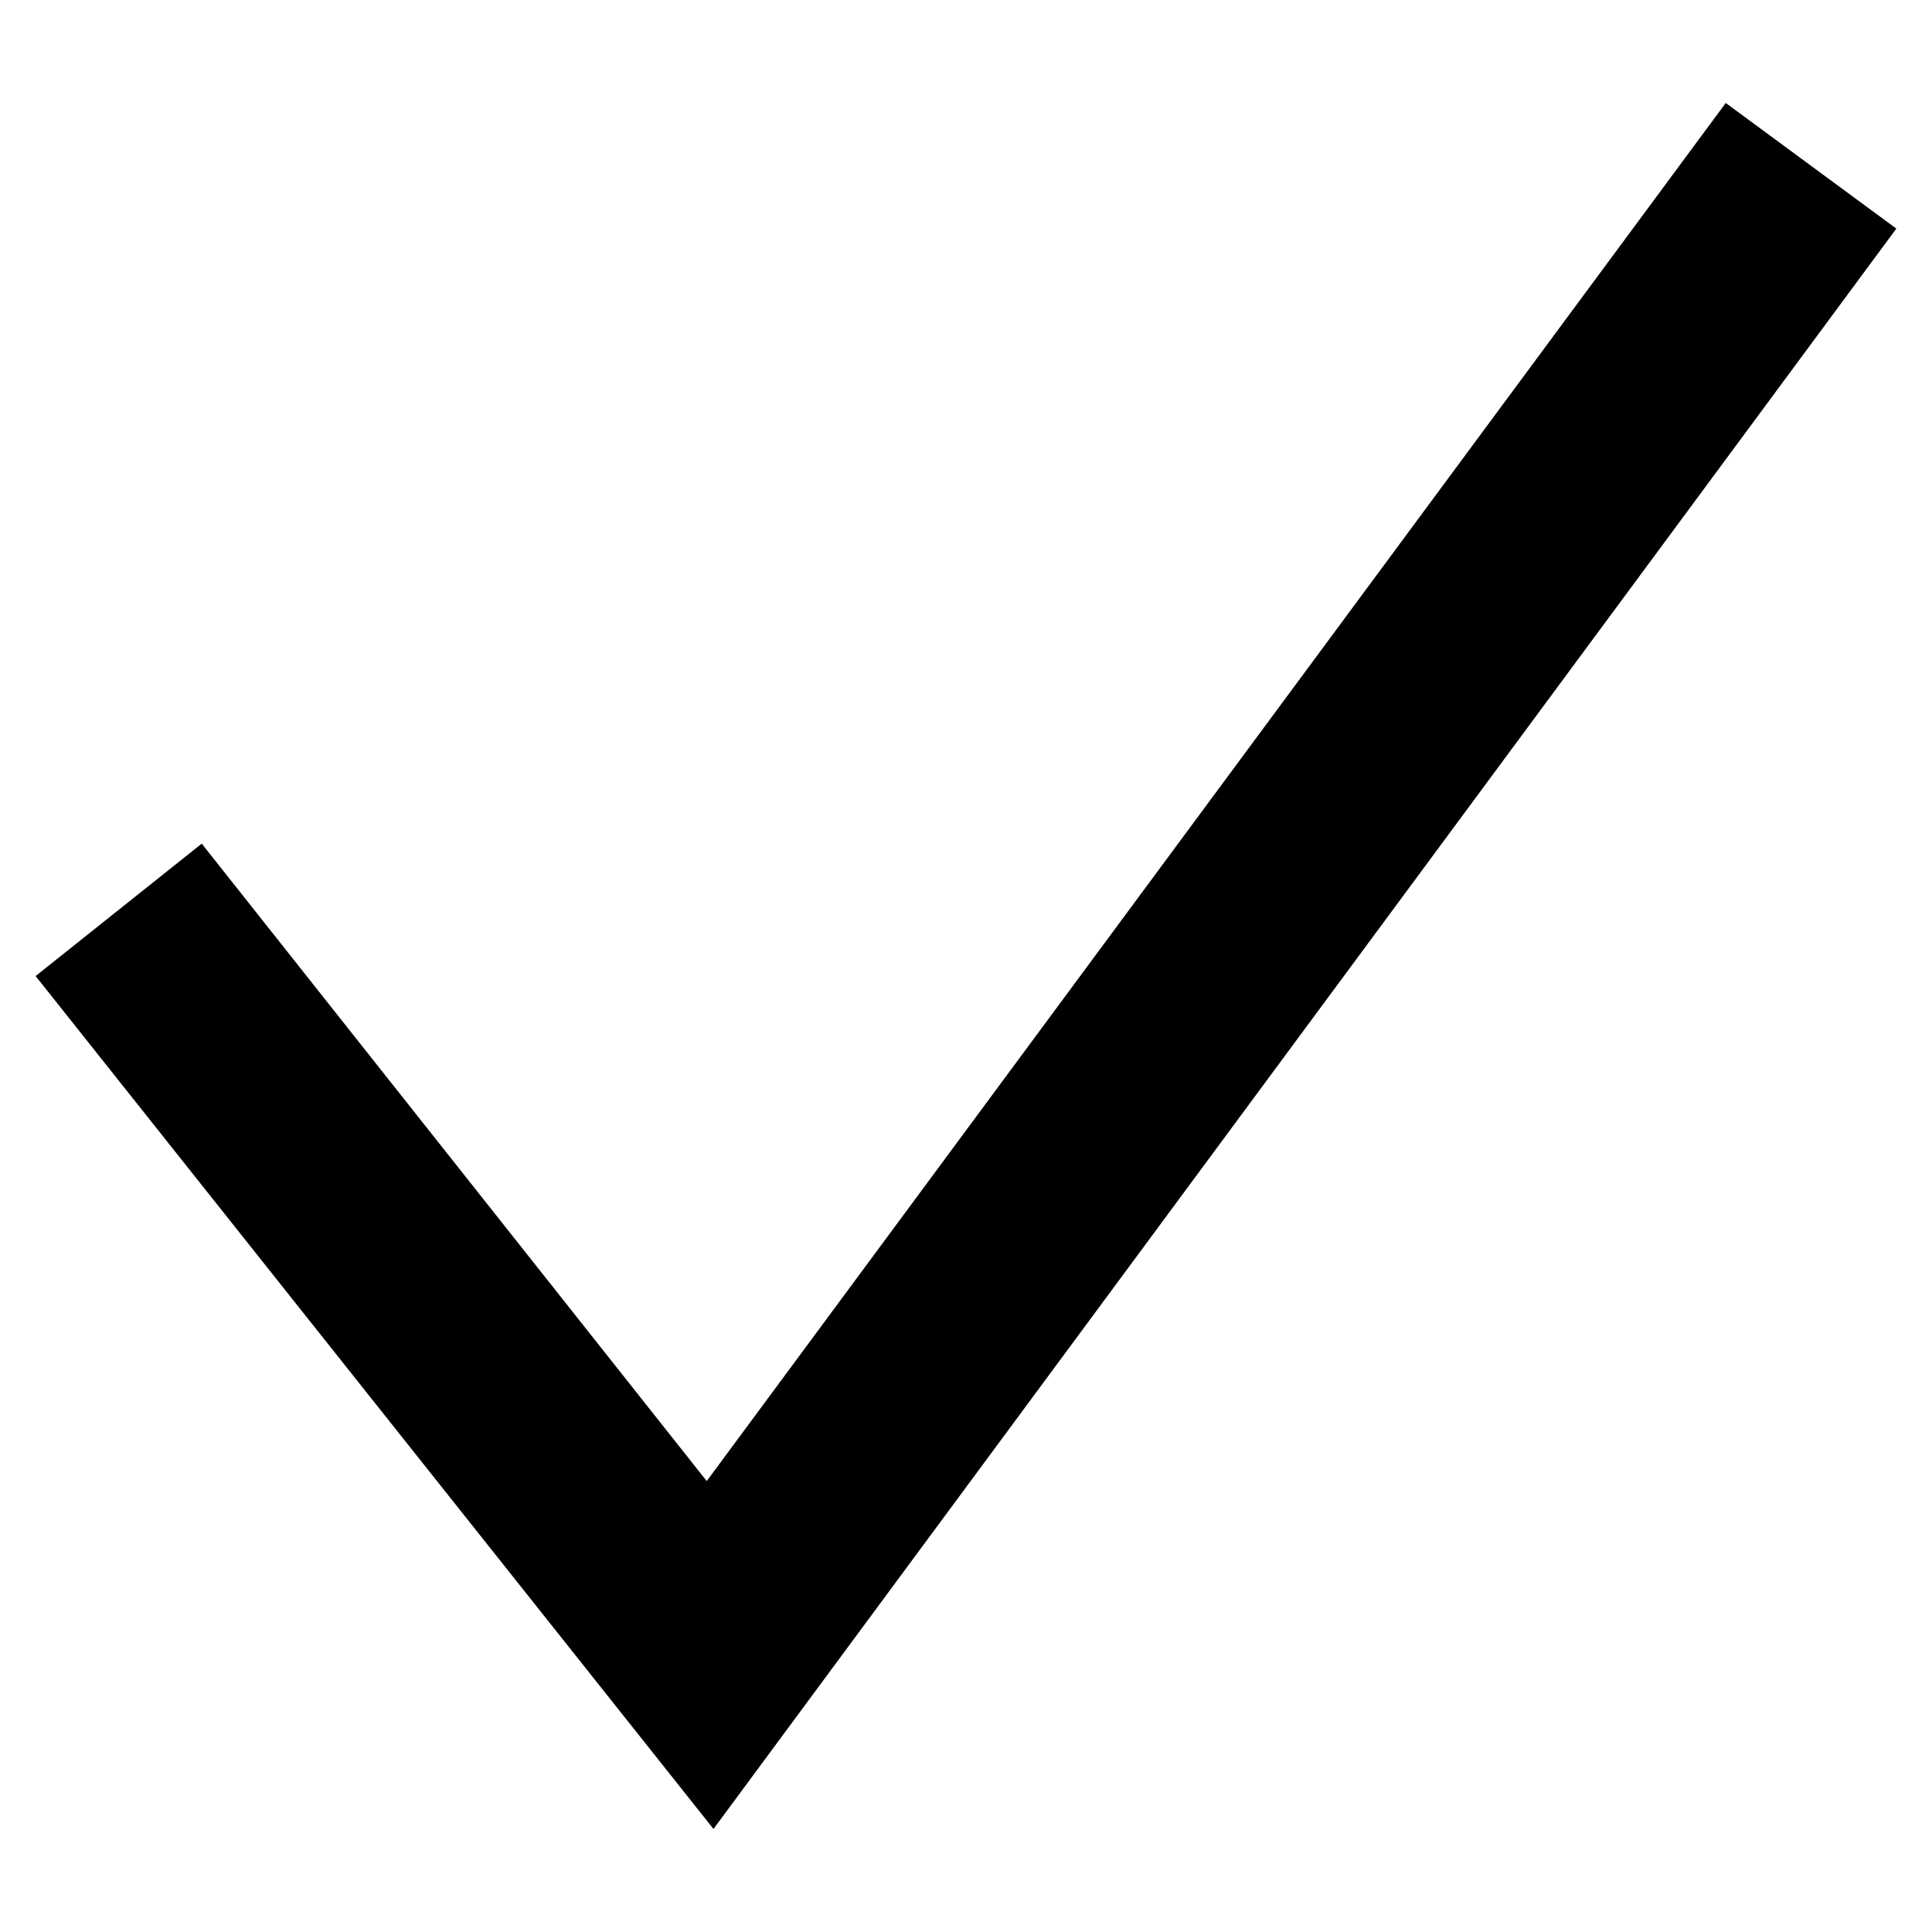 <?xml version="1.0" encoding="UTF-8"?>
<!-- Uploaded to: SVG Repo, www.svgrepo.com, Generator: SVG Repo Mixer Tools -->
<svg fill="#000000" width="800px" height="800px" version="1.1" viewBox="144 144 512 512" xmlns="http://www.w3.org/2000/svg">
 <path d="m601.34 171.29-270.05 365.21-133.83-168.93-44.02 35.094 179.64 226.03 313.47-424.11z" fill-rule="evenodd"/>
</svg>